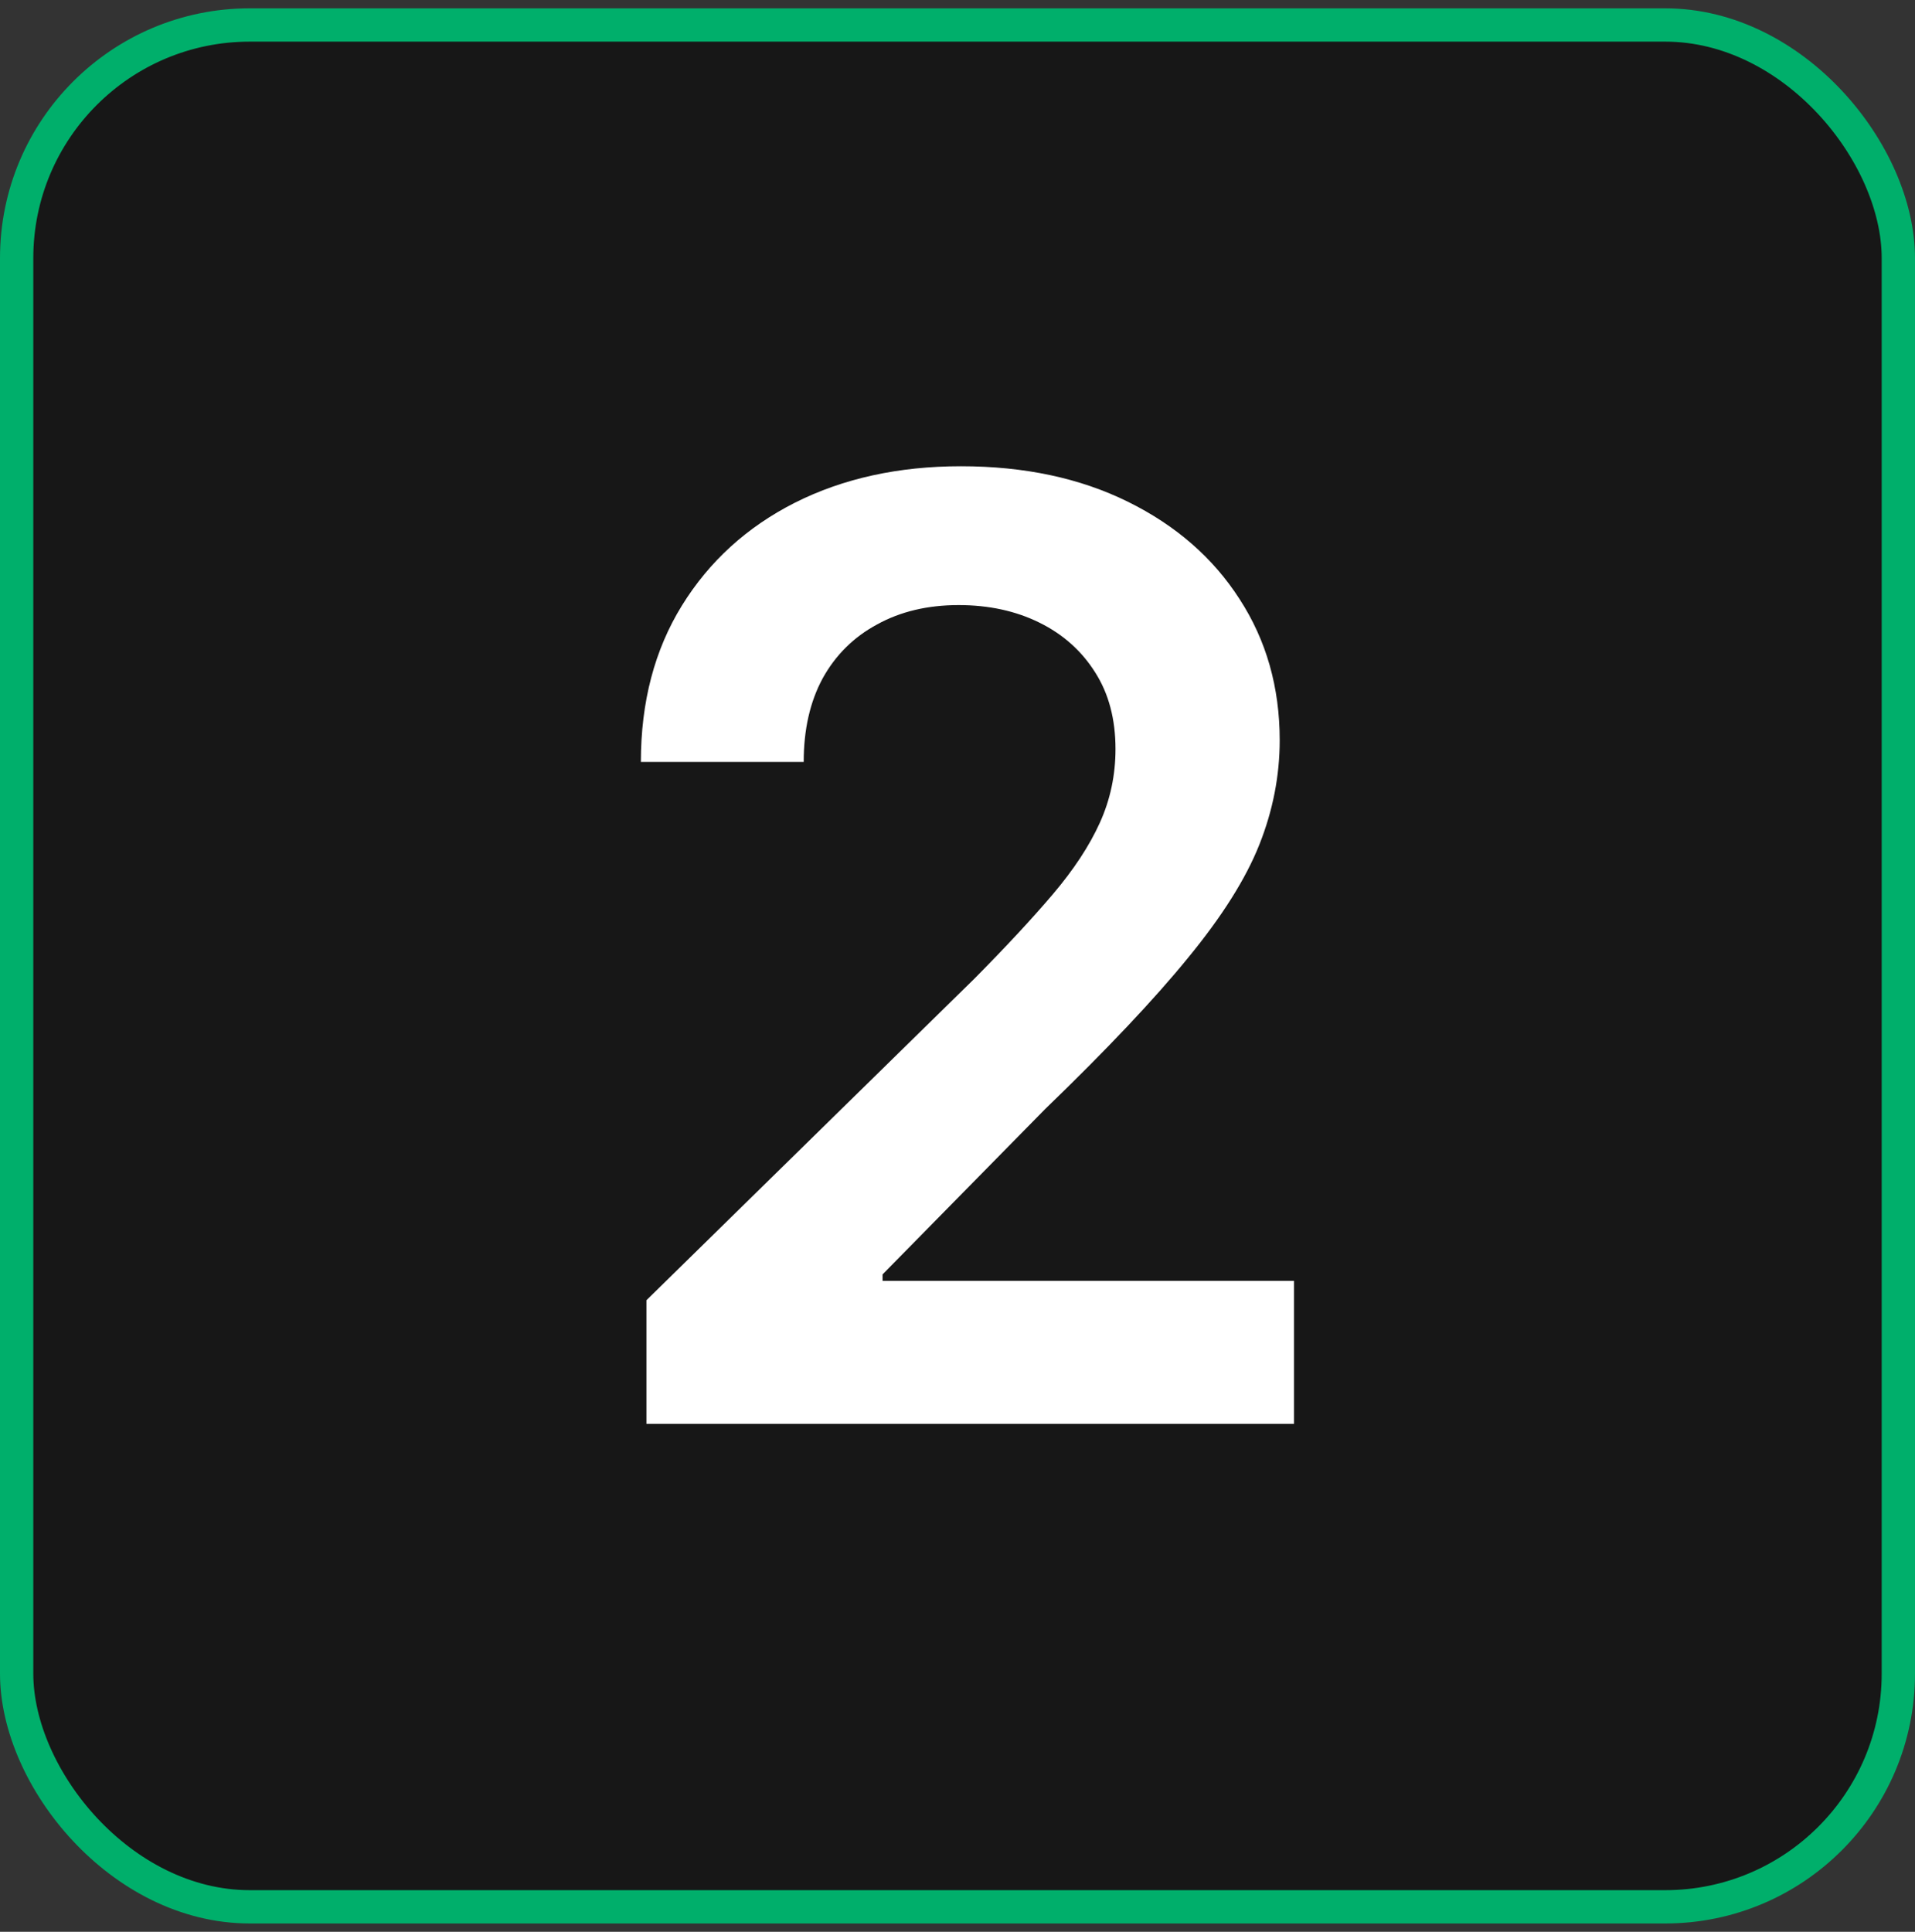 <svg xmlns="http://www.w3.org/2000/svg" width="115" height="116" viewBox="0 0 115 116" fill="none"><rect x="0" y="0" width="115" height="116" fill="#333333" stroke="none"/><rect x="1" y="1.5" width="113" height="113" rx="14" fill="#171717" stroke="#00AF6B" stroke-width="2"></rect><path d="M38.819 85.5V78.077L58.512 58.77C60.396 56.868 61.966 55.179 63.221 53.702C64.477 52.224 65.419 50.793 66.046 49.408C66.674 48.023 66.988 46.546 66.988 44.977C66.988 43.185 66.582 41.653 65.769 40.379C64.957 39.086 63.84 38.089 62.418 37.387C60.996 36.685 59.38 36.334 57.571 36.334C55.706 36.334 54.071 36.722 52.668 37.498C51.265 38.255 50.175 39.335 49.4 40.739C48.642 42.142 48.264 43.813 48.264 45.752H38.486C38.486 42.151 39.308 39.021 40.951 36.362C42.595 33.703 44.857 31.644 47.738 30.185C50.637 28.727 53.961 27.997 57.709 27.997C61.513 27.997 64.856 28.708 67.736 30.13C70.617 31.552 72.851 33.5 74.439 35.974C76.046 38.449 76.849 41.274 76.849 44.45C76.849 46.574 76.443 48.66 75.63 50.71C74.818 52.76 73.387 55.031 71.337 57.524C69.306 60.017 66.453 63.036 62.778 66.582L53 76.525V76.913H77.708V85.5H38.819Z" fill="white"></path></svg>
